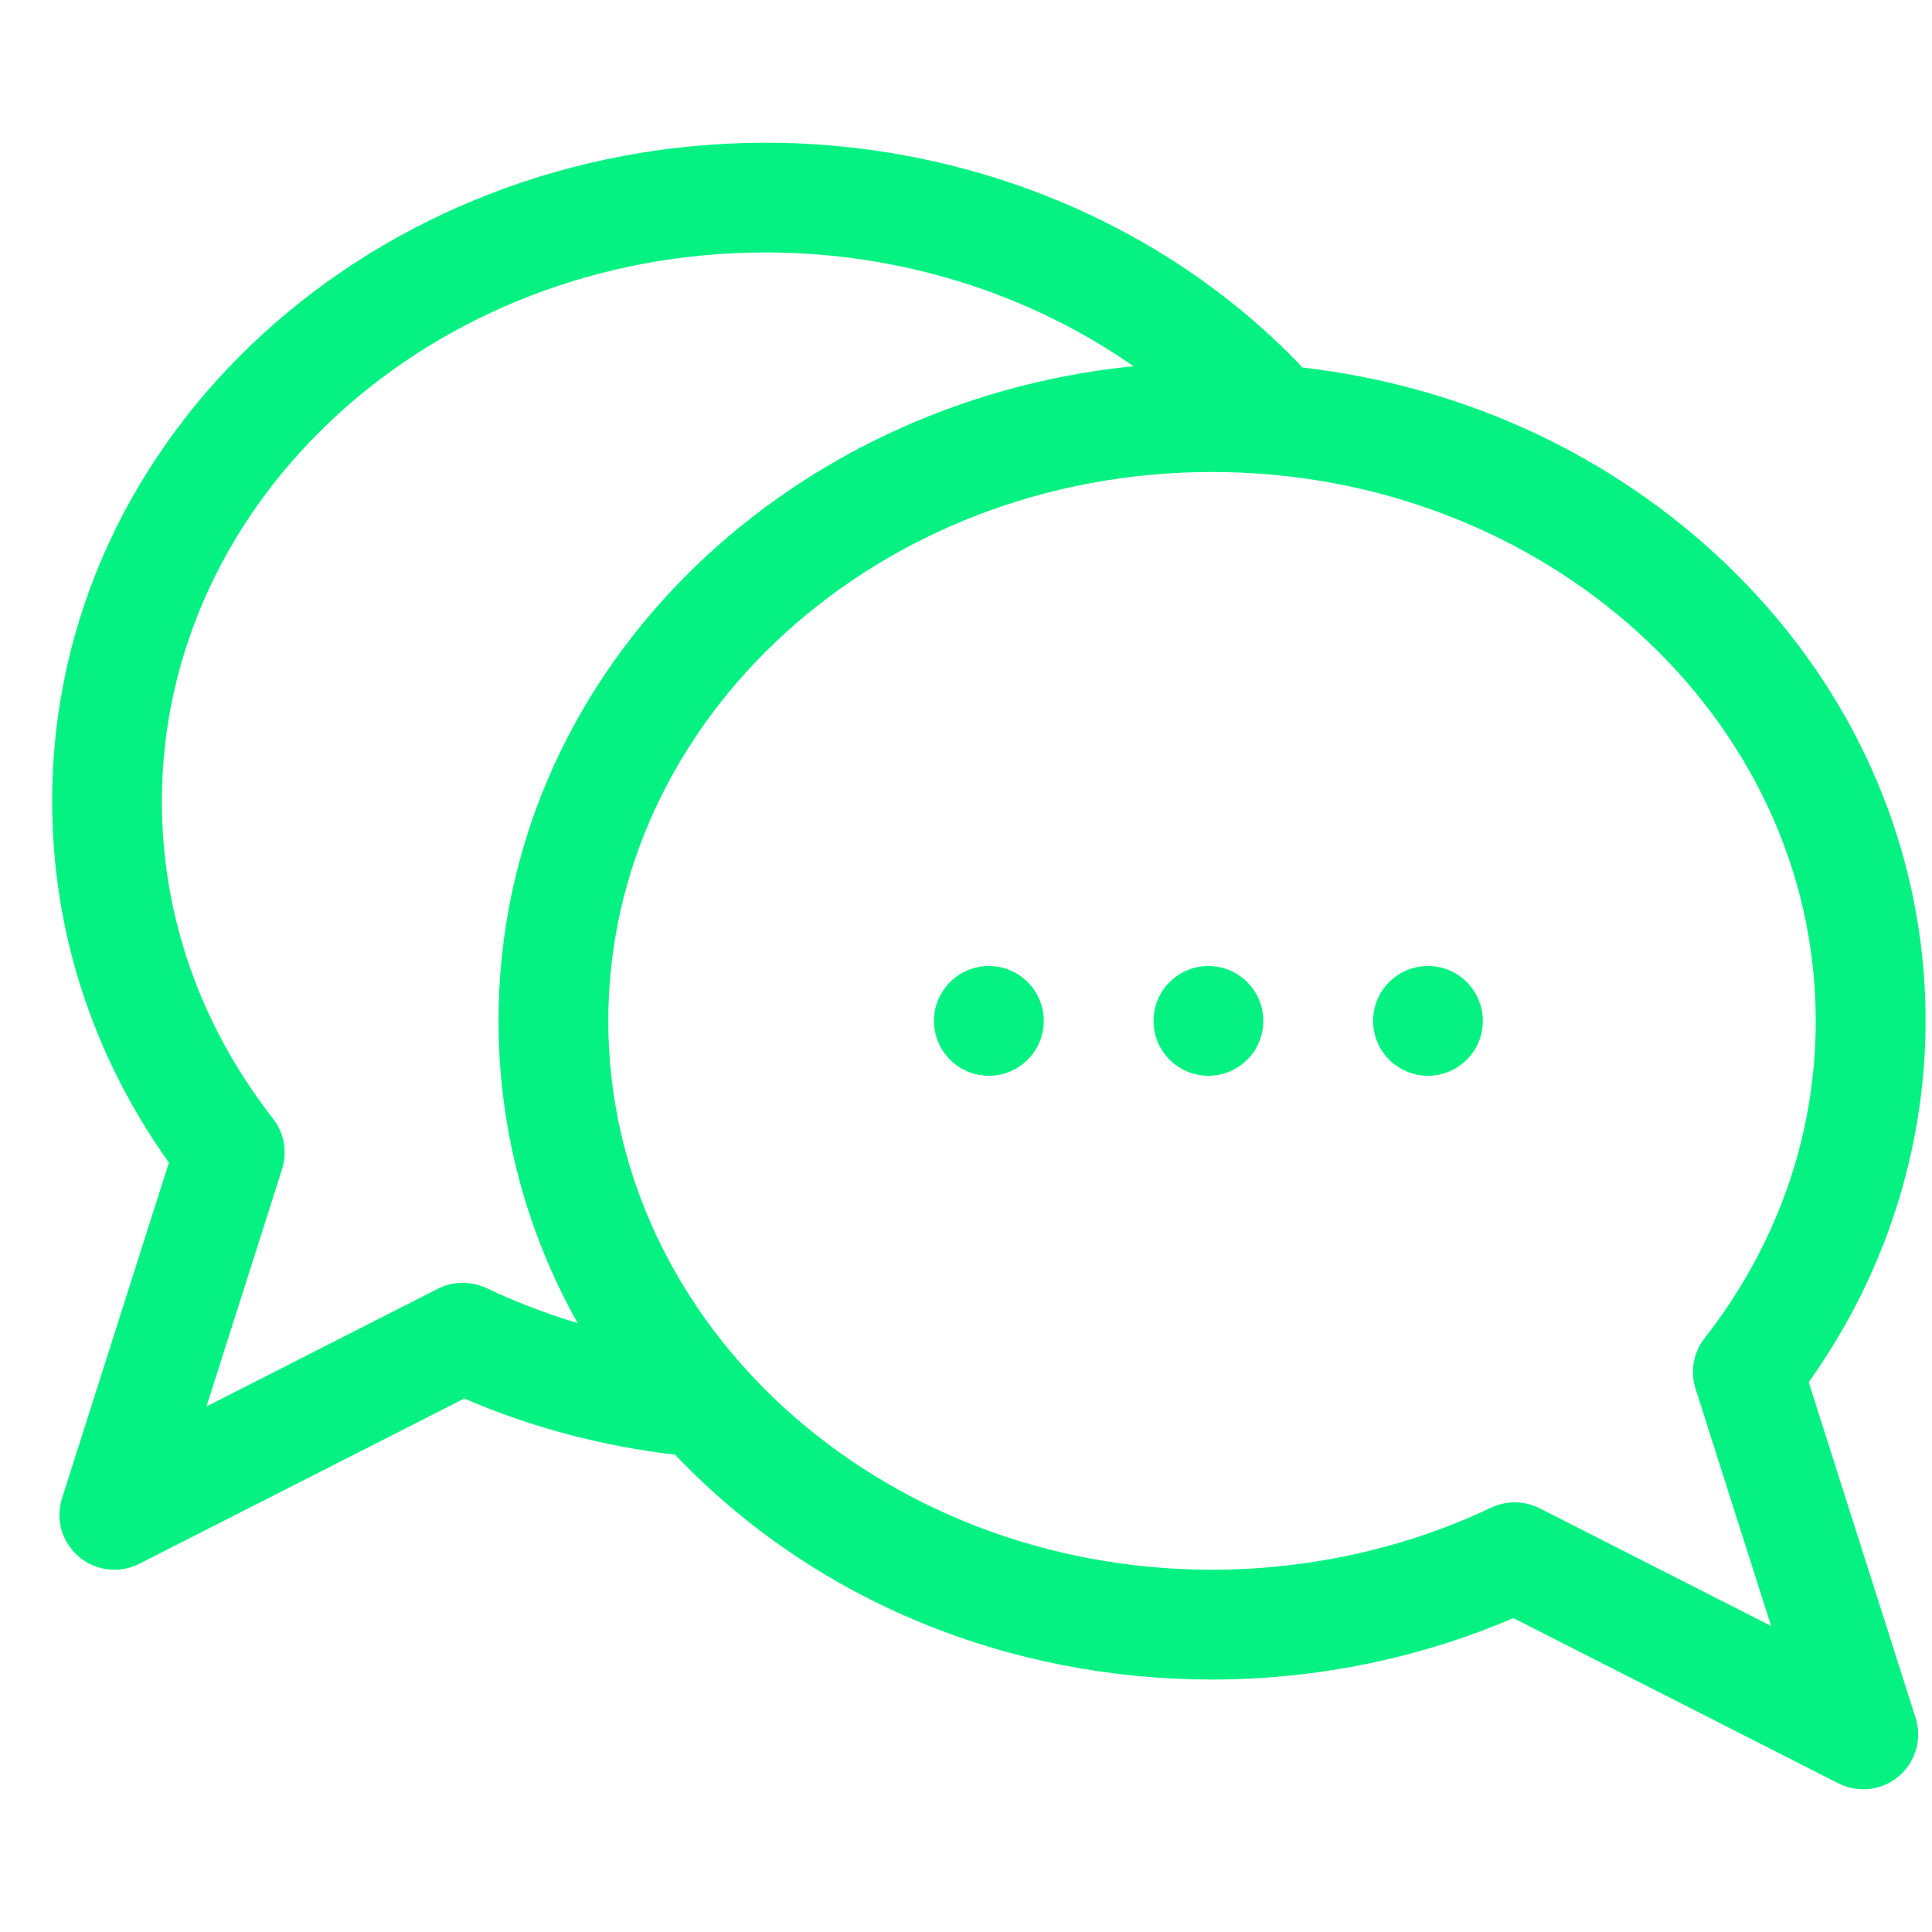 <svg width="33" height="33" viewBox="0 0 33 33" fill="none" xmlns="http://www.w3.org/2000/svg">
<g clip-path="url(#clip0_1548_5214)">
<path d="M30.894 23.609C33.986 19.27 33.513 13.326 29.29 9.454C27.36 7.685 24.9 6.584 22.242 6.276C22.226 6.256 22.209 6.236 22.19 6.216C19.878 3.815 16.557 2.438 13.077 2.438C6.456 2.438 0.891 7.371 0.891 13.688C0.891 15.902 1.579 18.025 2.885 19.859L1.06 25.59C0.945 25.951 1.058 26.345 1.346 26.589C1.635 26.835 2.042 26.882 2.378 26.711L7.93 23.888C9.07 24.379 10.279 24.701 11.531 24.847C13.946 27.387 17.285 28.688 20.702 28.688C22.478 28.688 24.247 28.326 25.849 27.638L31.401 30.461C31.536 30.529 31.681 30.562 31.826 30.562C32.459 30.562 32.912 29.946 32.719 29.34L30.894 23.609ZM8.308 22.001C8.045 21.877 7.74 21.881 7.481 22.012L3.527 24.023L4.818 19.969C4.912 19.674 4.854 19.351 4.663 19.107C3.422 17.518 2.765 15.644 2.765 13.688C2.765 8.518 7.391 4.312 13.077 4.312C15.367 4.312 17.571 5.006 19.36 6.255C13.338 6.861 8.515 11.564 8.515 17.438C8.515 19.264 8.983 21.023 9.866 22.599C9.332 22.439 8.811 22.24 8.308 22.001ZM26.298 25.762C26.043 25.633 25.737 25.625 25.471 25.751C24.01 26.446 22.36 26.812 20.702 26.812C15.016 26.812 10.39 22.607 10.39 17.438C10.39 12.268 15.016 8.062 20.702 8.062C26.388 8.062 31.014 12.268 31.014 17.438C31.014 19.394 30.357 21.268 29.116 22.857C28.925 23.101 28.867 23.424 28.961 23.719L30.252 27.773L26.298 25.762Z" fill="#05F283"/>
<path d="M16.891 18.375C17.408 18.375 17.828 17.955 17.828 17.438C17.828 16.92 17.408 16.5 16.891 16.5C16.373 16.5 15.953 16.92 15.953 17.438C15.953 17.955 16.373 18.375 16.891 18.375Z" fill="#05F283"/>
<path d="M20.641 18.375C21.158 18.375 21.578 17.955 21.578 17.438C21.578 16.92 21.158 16.5 20.641 16.5C20.123 16.5 19.703 16.92 19.703 17.438C19.703 17.955 20.123 18.375 20.641 18.375Z" fill="#05F283"/>
<path d="M24.391 18.375C24.908 18.375 25.328 17.955 25.328 17.438C25.328 16.92 24.908 16.5 24.391 16.5C23.873 16.5 23.453 16.92 23.453 17.438C23.453 17.955 23.873 18.375 24.391 18.375Z" fill="#05F283"/>
</g>
<defs>
<clipPath id="clip0_1548_5214">
<rect width="32" height="32" fill="white" transform="translate(0.891 0.5)"/>
</clipPath>
</defs>
</svg>
